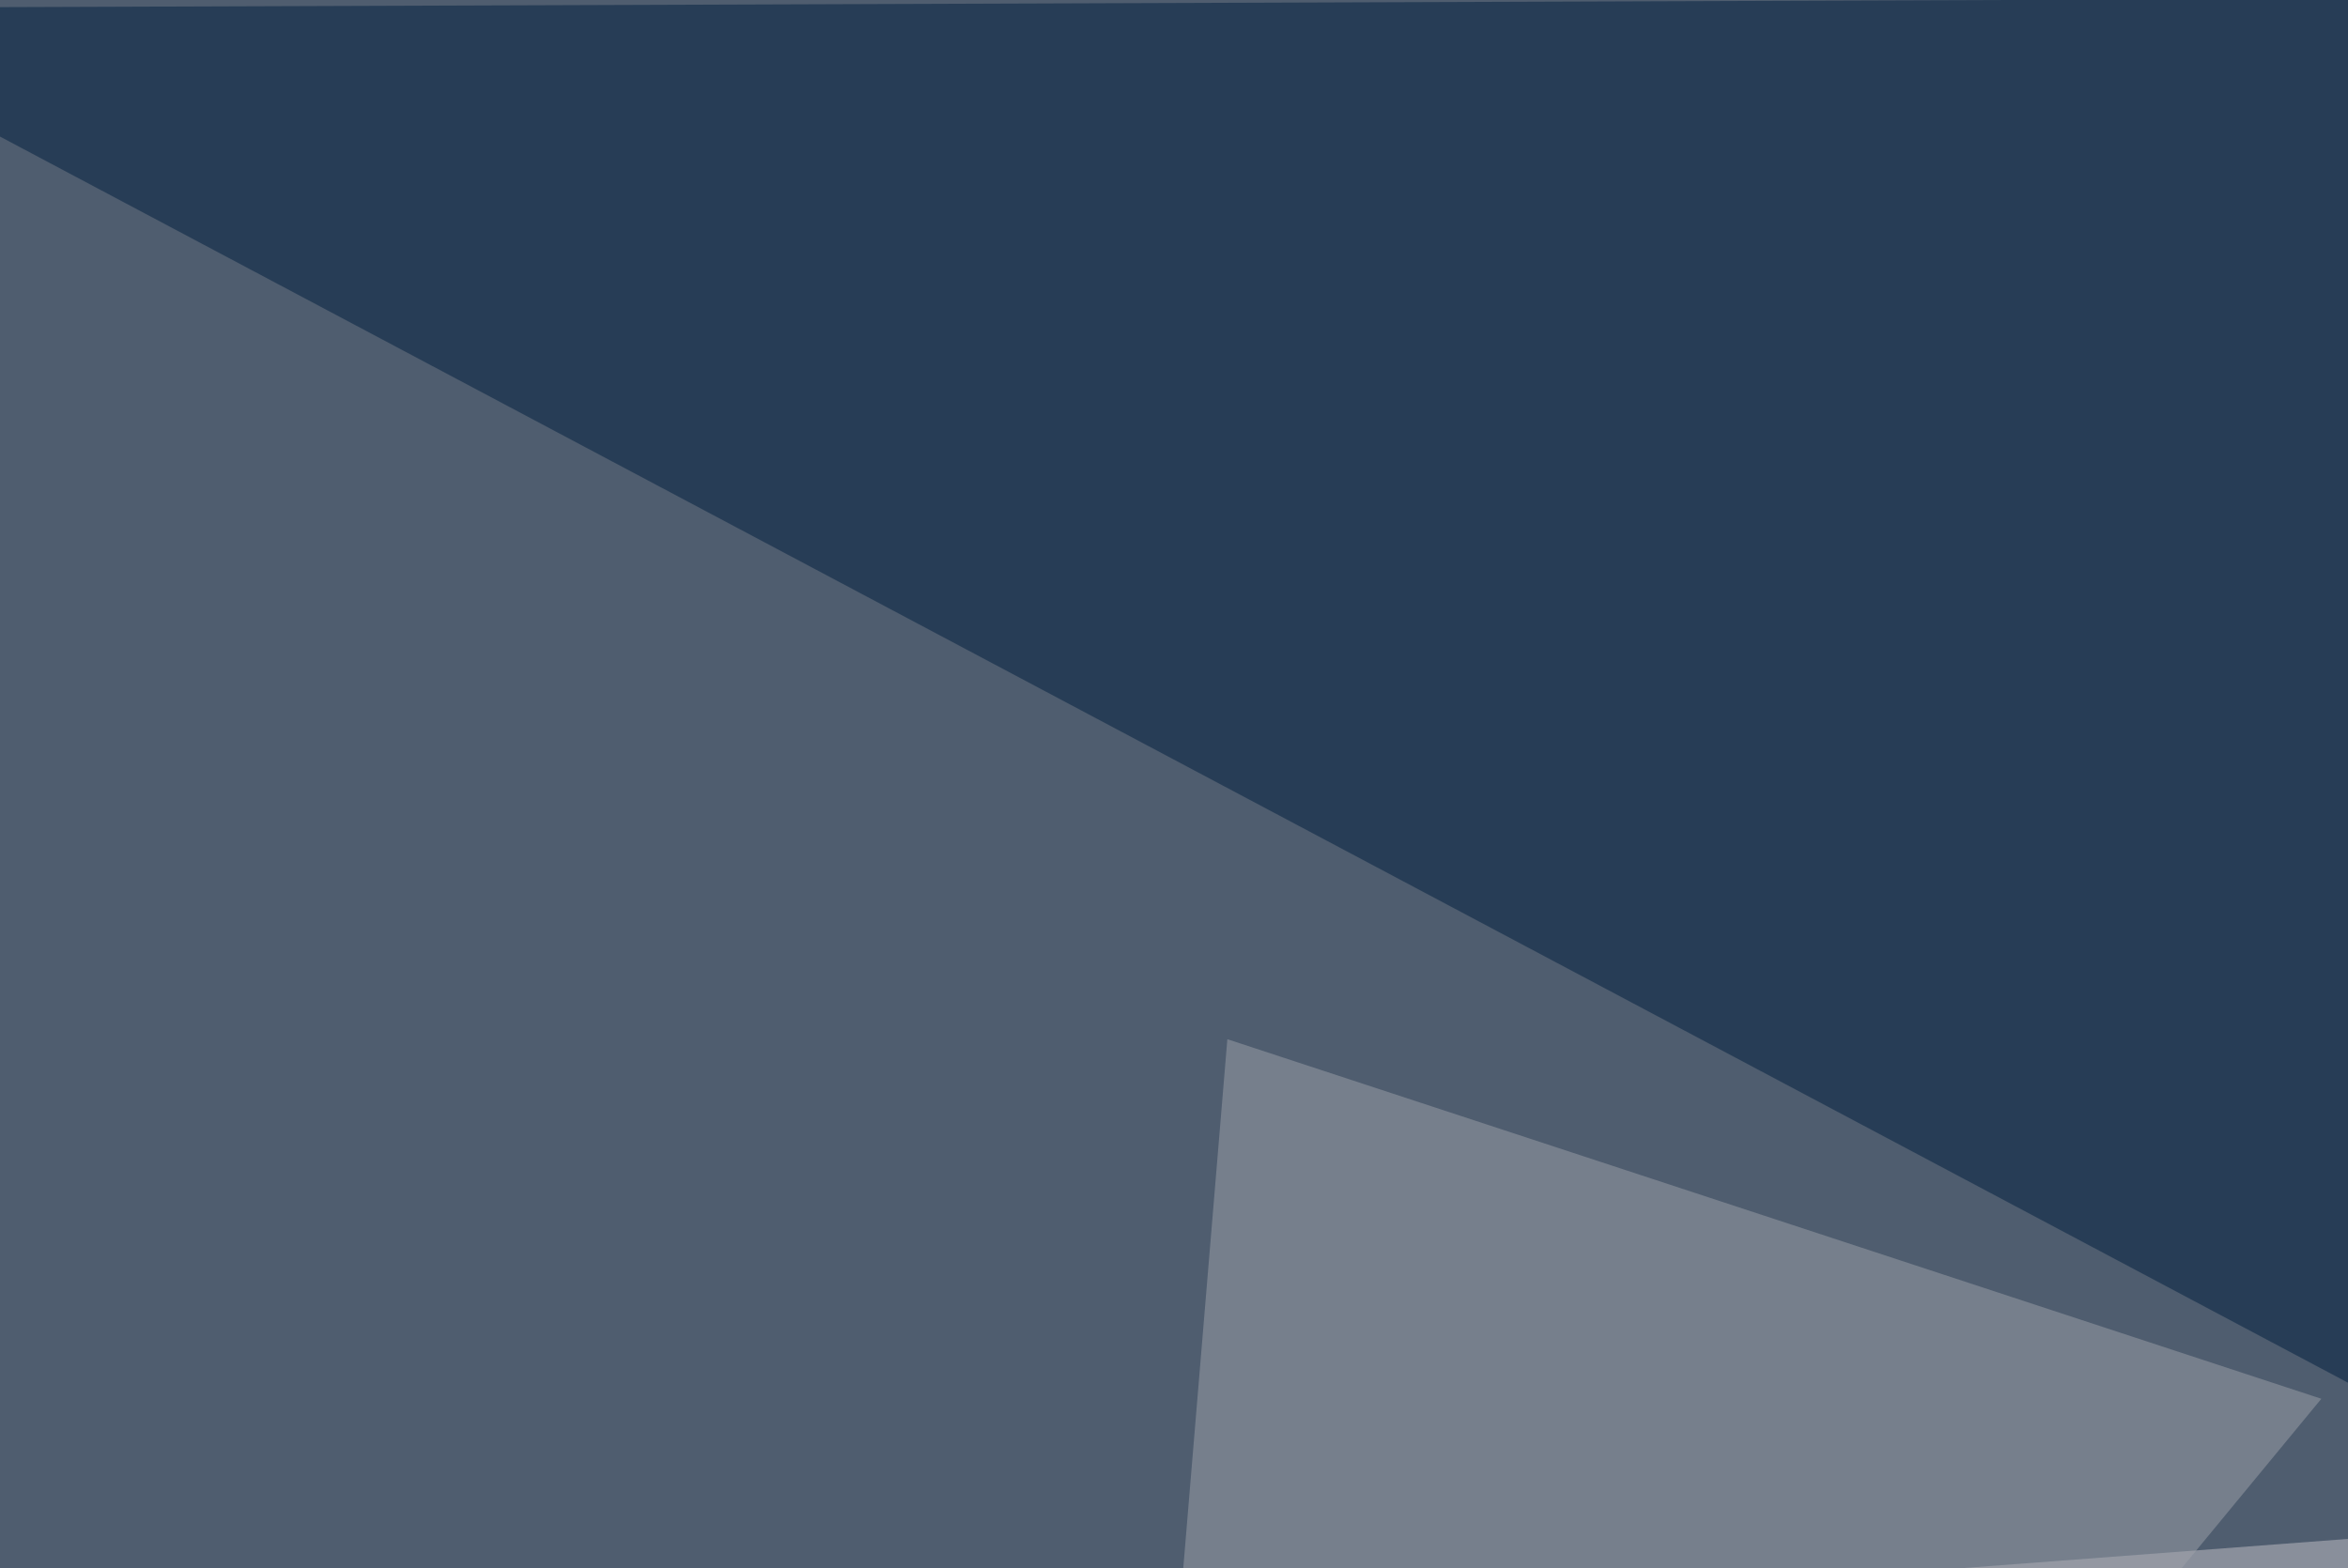<svg xmlns="http://www.w3.org/2000/svg" width="440" height="294" ><filter id="a"><feGaussianBlur stdDeviation="55"/></filter><rect width="100%" height="100%" fill="#4f5d6f"/><g filter="url(#a)"><g fill-opacity=".5"><path fill="#c5c2c9" d="M-24.9 323.7L1.5 546.4l785.1-284.2z"/><path fill="#001f3e" d="M-45.4 1.5l568.3 301.7L795.4-1.5z"/><path fill="#9ea2ab" d="M200.7 546.4L230 194.8l205 67.4z"/><path fill="#101726" d="M728 83.5l67.4 158.2-252 41z"/></g></g></svg>